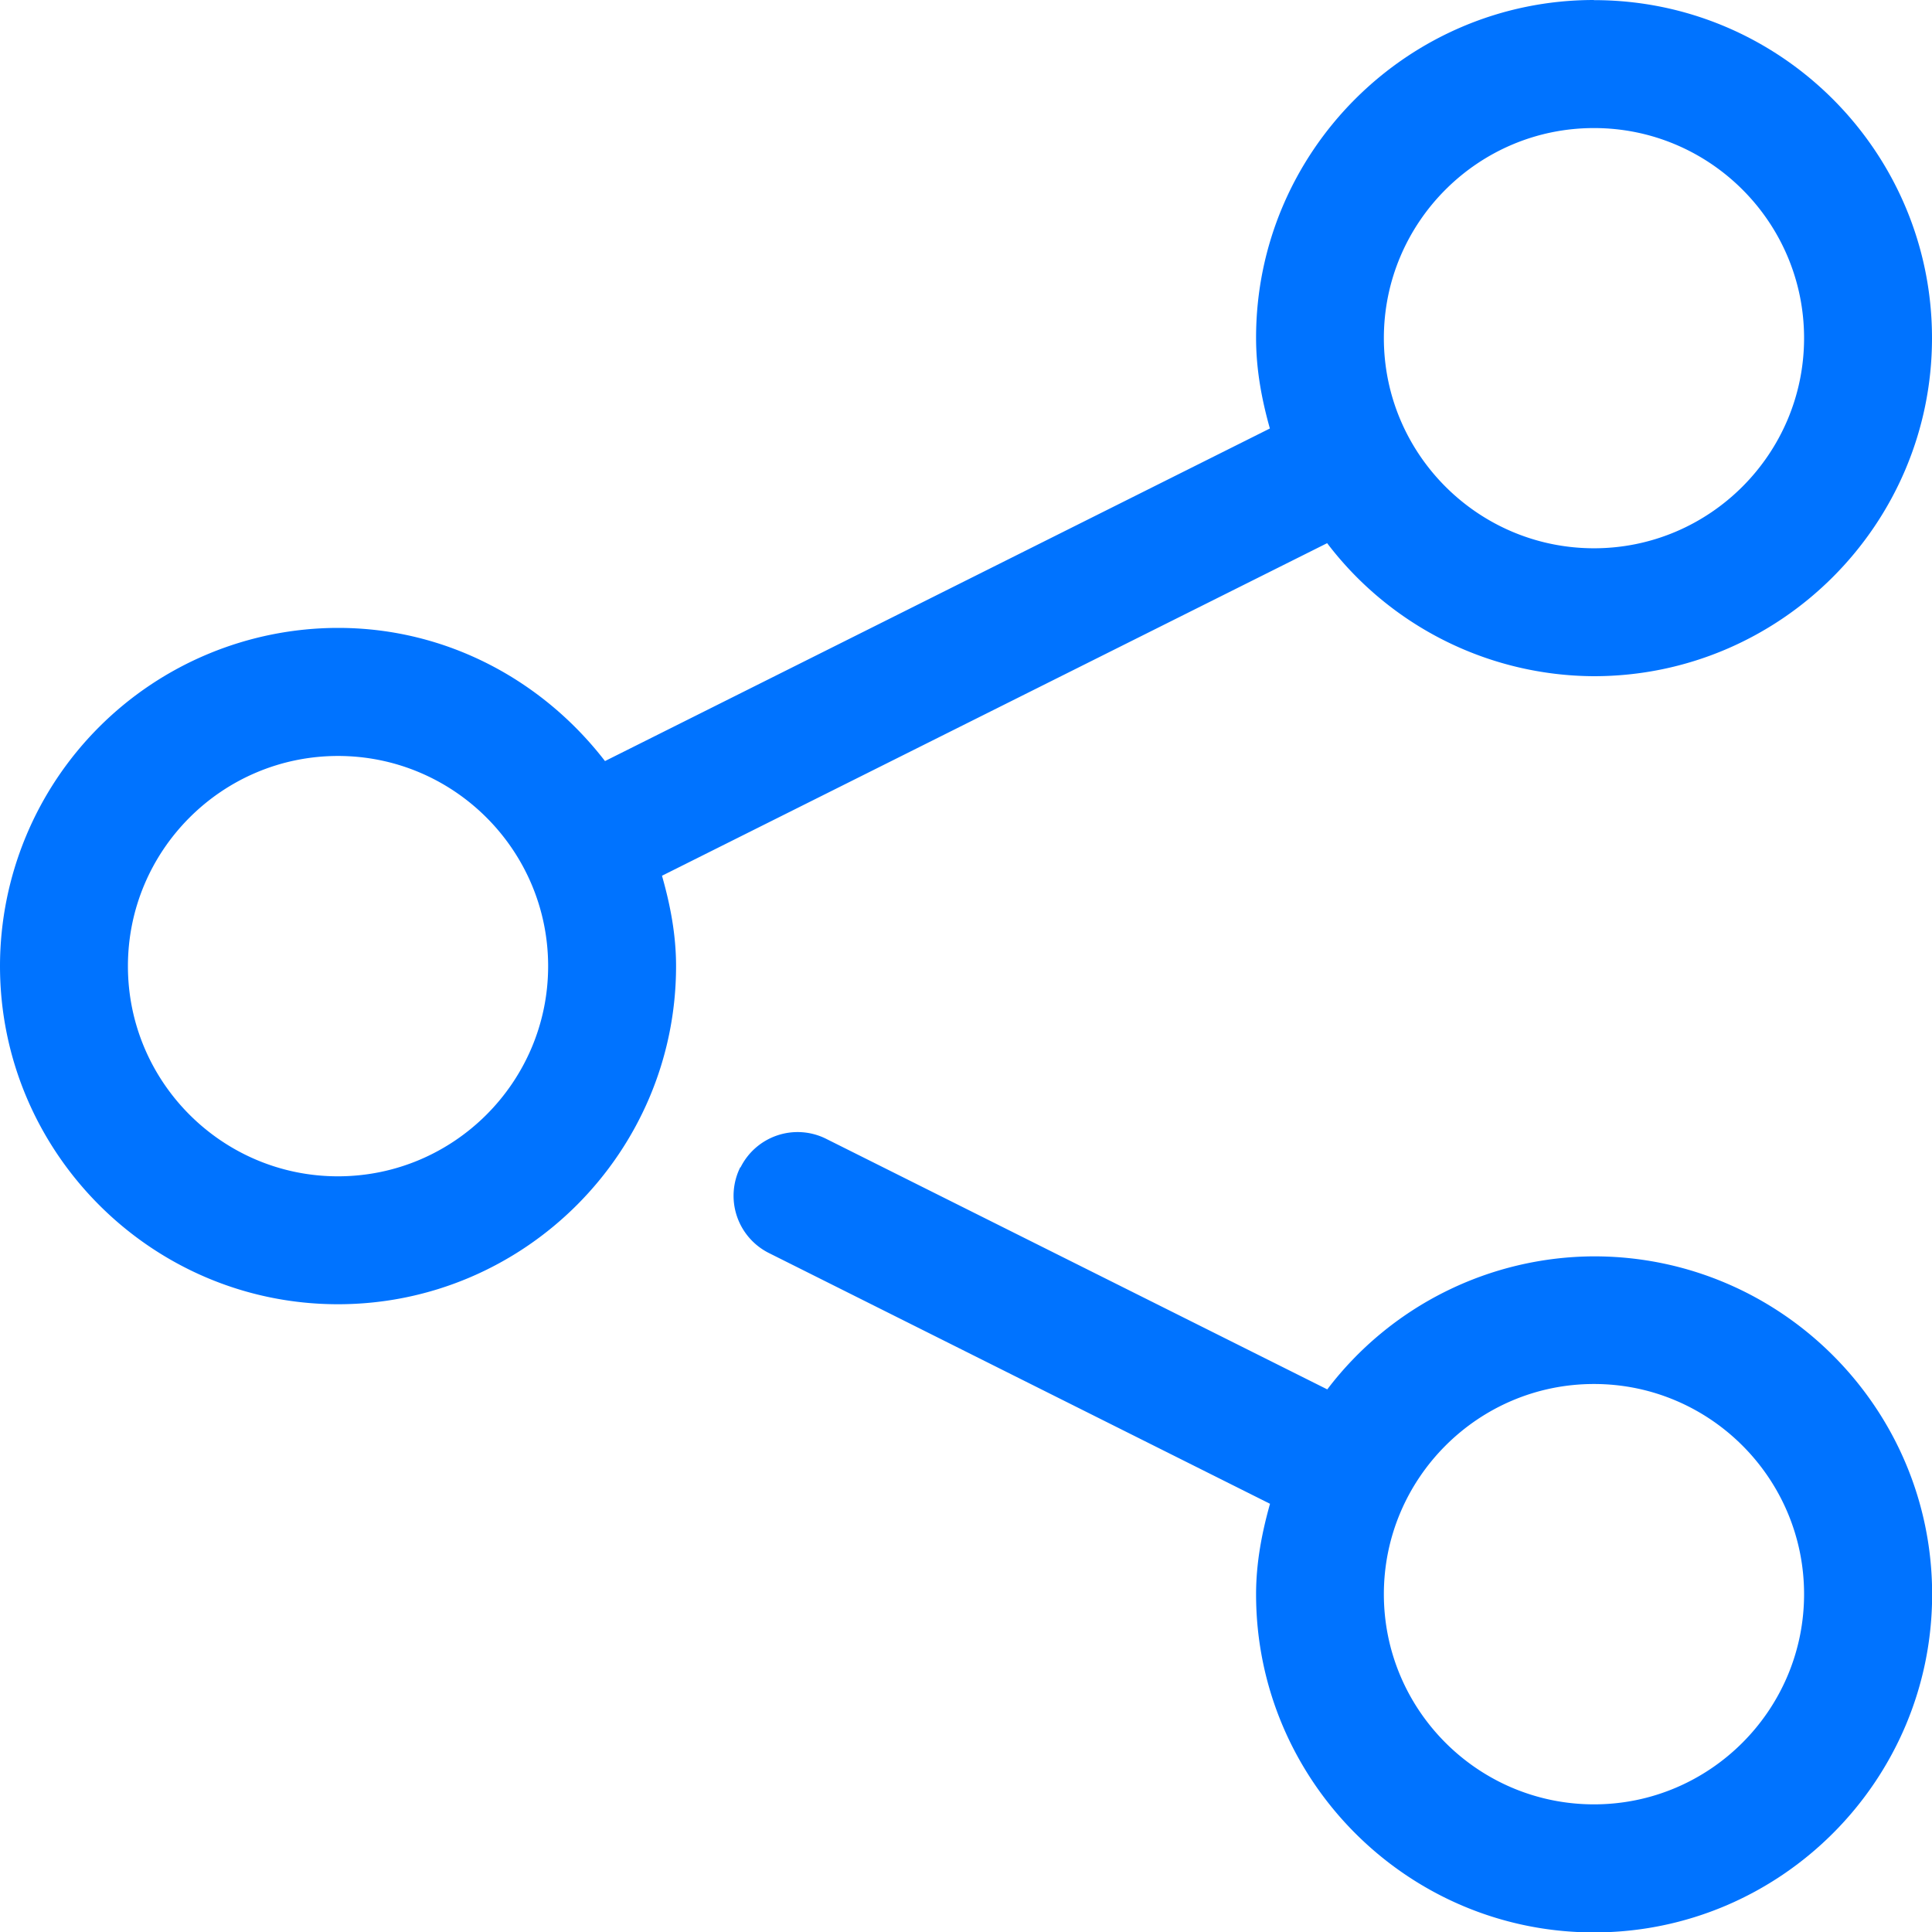 <svg width="14" height="14" viewBox="0 0 14 14" xmlns="http://www.w3.org/2000/svg"><path d="M11.55.928c-.839 0-1.522.683-1.522 1.522 0 .84.683 1.523 1.523 1.523.839 0 1.522-.684 1.522-1.523 0-.84-.683-1.522-1.522-1.522zm-9.1 4.55c-.84 0-1.523.683-1.523 1.523 0 .84.683 1.523 1.522 1.523.84 0 1.523-.684 1.523-1.523 0-.84-.683-1.523-1.523-1.523zm9.1-5.477C12.902 0 14 1.1 14 2.45 14 3.8 12.901 4.9 11.55 4.9a2.44 2.44 0 0 1-1.933-.964l-4.82 2.41c.06.21.102.427.102.655 0 1.35-1.1 2.45-2.45 2.45S0 8.35 0 7a2.452 2.452 0 0 1 2.45-2.45c.789 0 1.485.383 1.934.965l4.818-2.41c-.059-.21-.1-.427-.1-.656C9.101 1.1 10.2 0 11.55 0zm0 10.028c-.839 0-1.522.684-1.522 1.523 0 .84.683 1.523 1.523 1.523.839 0 1.522-.684 1.522-1.523 0-.84-.683-1.523-1.522-1.523zM5.366 8.46a.462.462 0 0 1 .622-.207l3.63 1.815a2.438 2.438 0 0 1 1.934-.964c1.35 0 2.449 1.099 2.449 2.449 0 1.35-1.099 2.45-2.45 2.45-1.35 0-2.449-1.1-2.449-2.45 0-.229.042-.446.101-.656L5.572 9.08a.464.464 0 0 1-.207-.623v.002z" fill="#0073FF" fill-rule="evenodd"/></svg>
